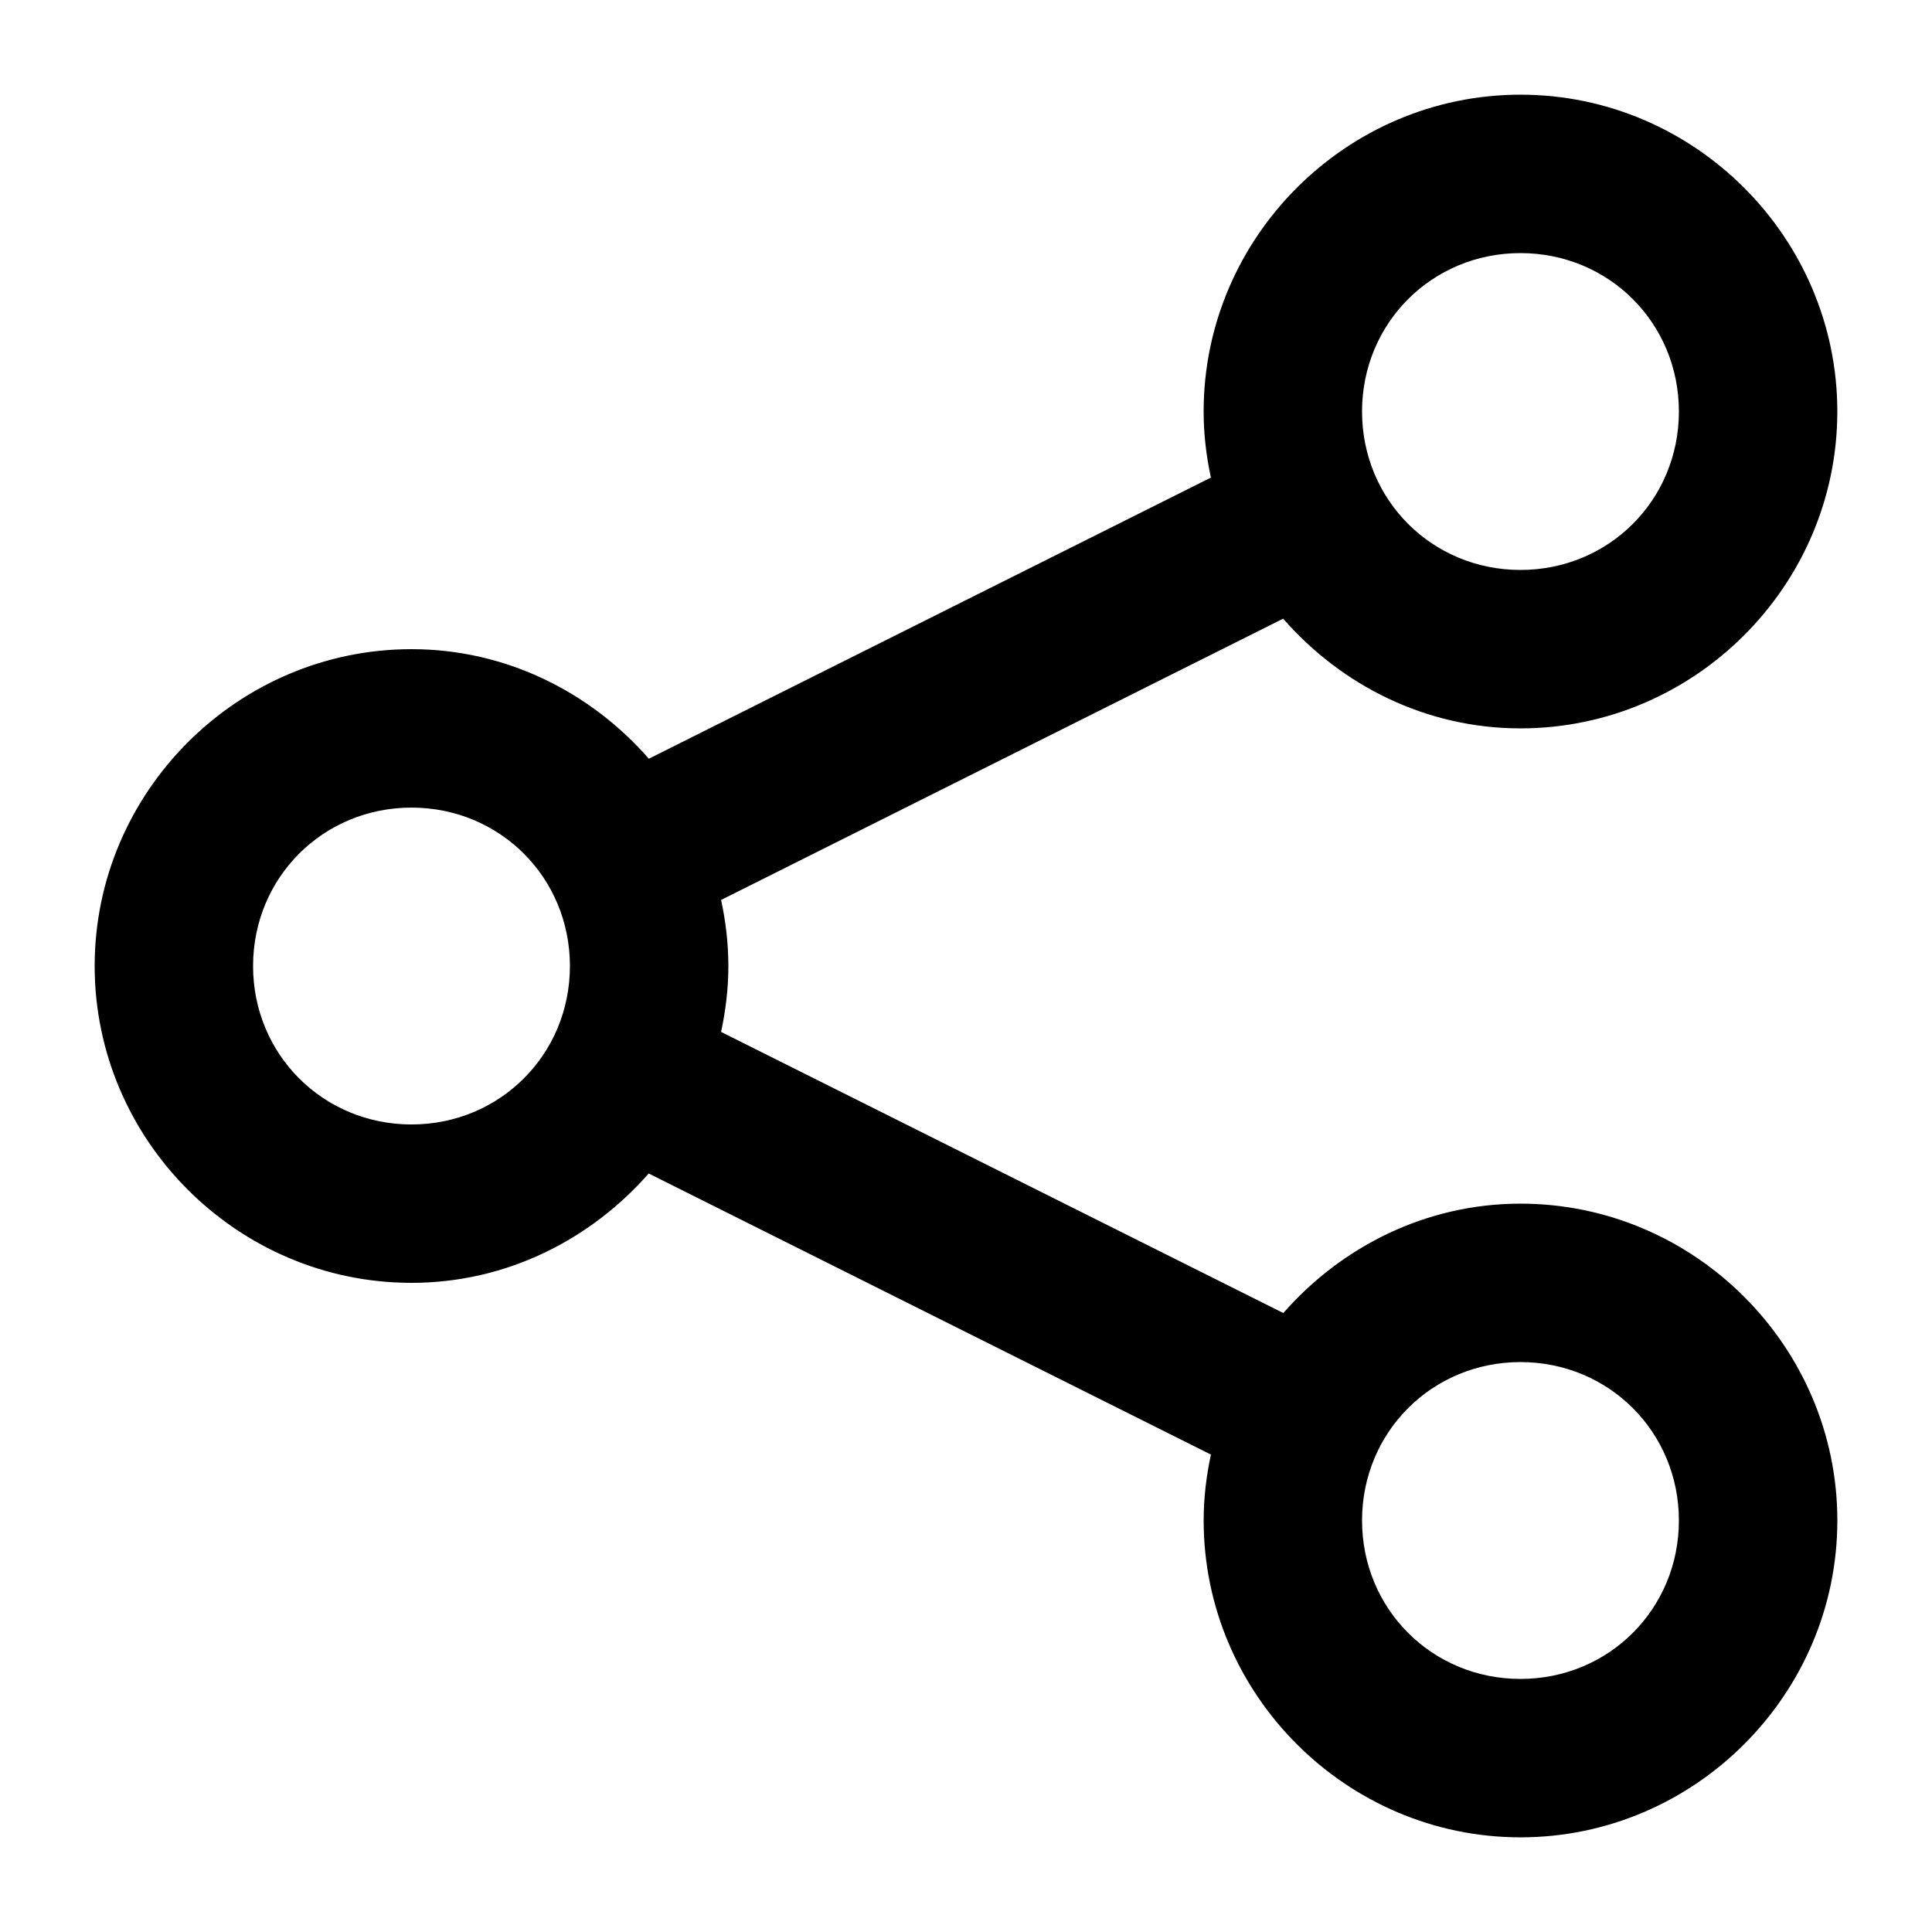 <?xml version="1.0" encoding="UTF-8"?>
<!-- Uploaded to: SVG Repo, www.svgrepo.com, Generator: SVG Repo Mixer Tools -->
<svg fill="#000000" width="800px" height="800px" version="1.1" viewBox="144 144 512 512" xmlns="http://www.w3.org/2000/svg">
 <path d="m546.94 169.09c-46.125 0-83.965 37.844-83.965 83.969 0 6.004 0.707 11.848 1.926 17.508l-148.95 74.496c-15.43-17.621-37.816-29.027-62.895-29.027-46.125 0-83.969 37.84-83.969 83.969 0 46.125 37.844 83.965 83.969 83.965 25.055 0 47.422-11.391 62.852-28.984l149 74.496c-1.215 5.648-1.926 11.473-1.926 17.465 0 46.129 37.84 83.969 83.965 83.969 46.129 0 83.969-37.84 83.969-83.969 0-46.125-37.84-83.965-83.969-83.965-25.055 0-47.422 11.391-62.852 28.984l-149-74.496c1.215-5.648 1.93-11.473 1.93-17.465 0-6.008-0.711-11.848-1.93-17.508l148.95-74.539c15.434 17.637 37.809 29.07 62.895 29.07 46.129 0 83.969-37.844 83.969-83.969s-37.84-83.969-83.969-83.969zm0 41.984c23.438 0 41.984 18.547 41.984 41.984 0 23.434-18.547 41.984-41.984 41.984-23.434 0-41.984-18.551-41.984-41.984 0-23.438 18.551-41.984 41.984-41.984zm-293.89 146.95c23.434 0 41.984 18.547 41.984 41.984 0 23.434-18.551 41.984-41.984 41.984-23.438 0-41.984-18.551-41.984-41.984 0-23.438 18.547-41.984 41.984-41.984zm293.89 146.94c23.438 0 41.984 18.551 41.984 41.984 0 23.438-18.547 41.984-41.984 41.984-23.434 0-41.984-18.547-41.984-41.984 0-23.434 18.551-41.984 41.984-41.984z" fill-rule="evenodd"/>
</svg>